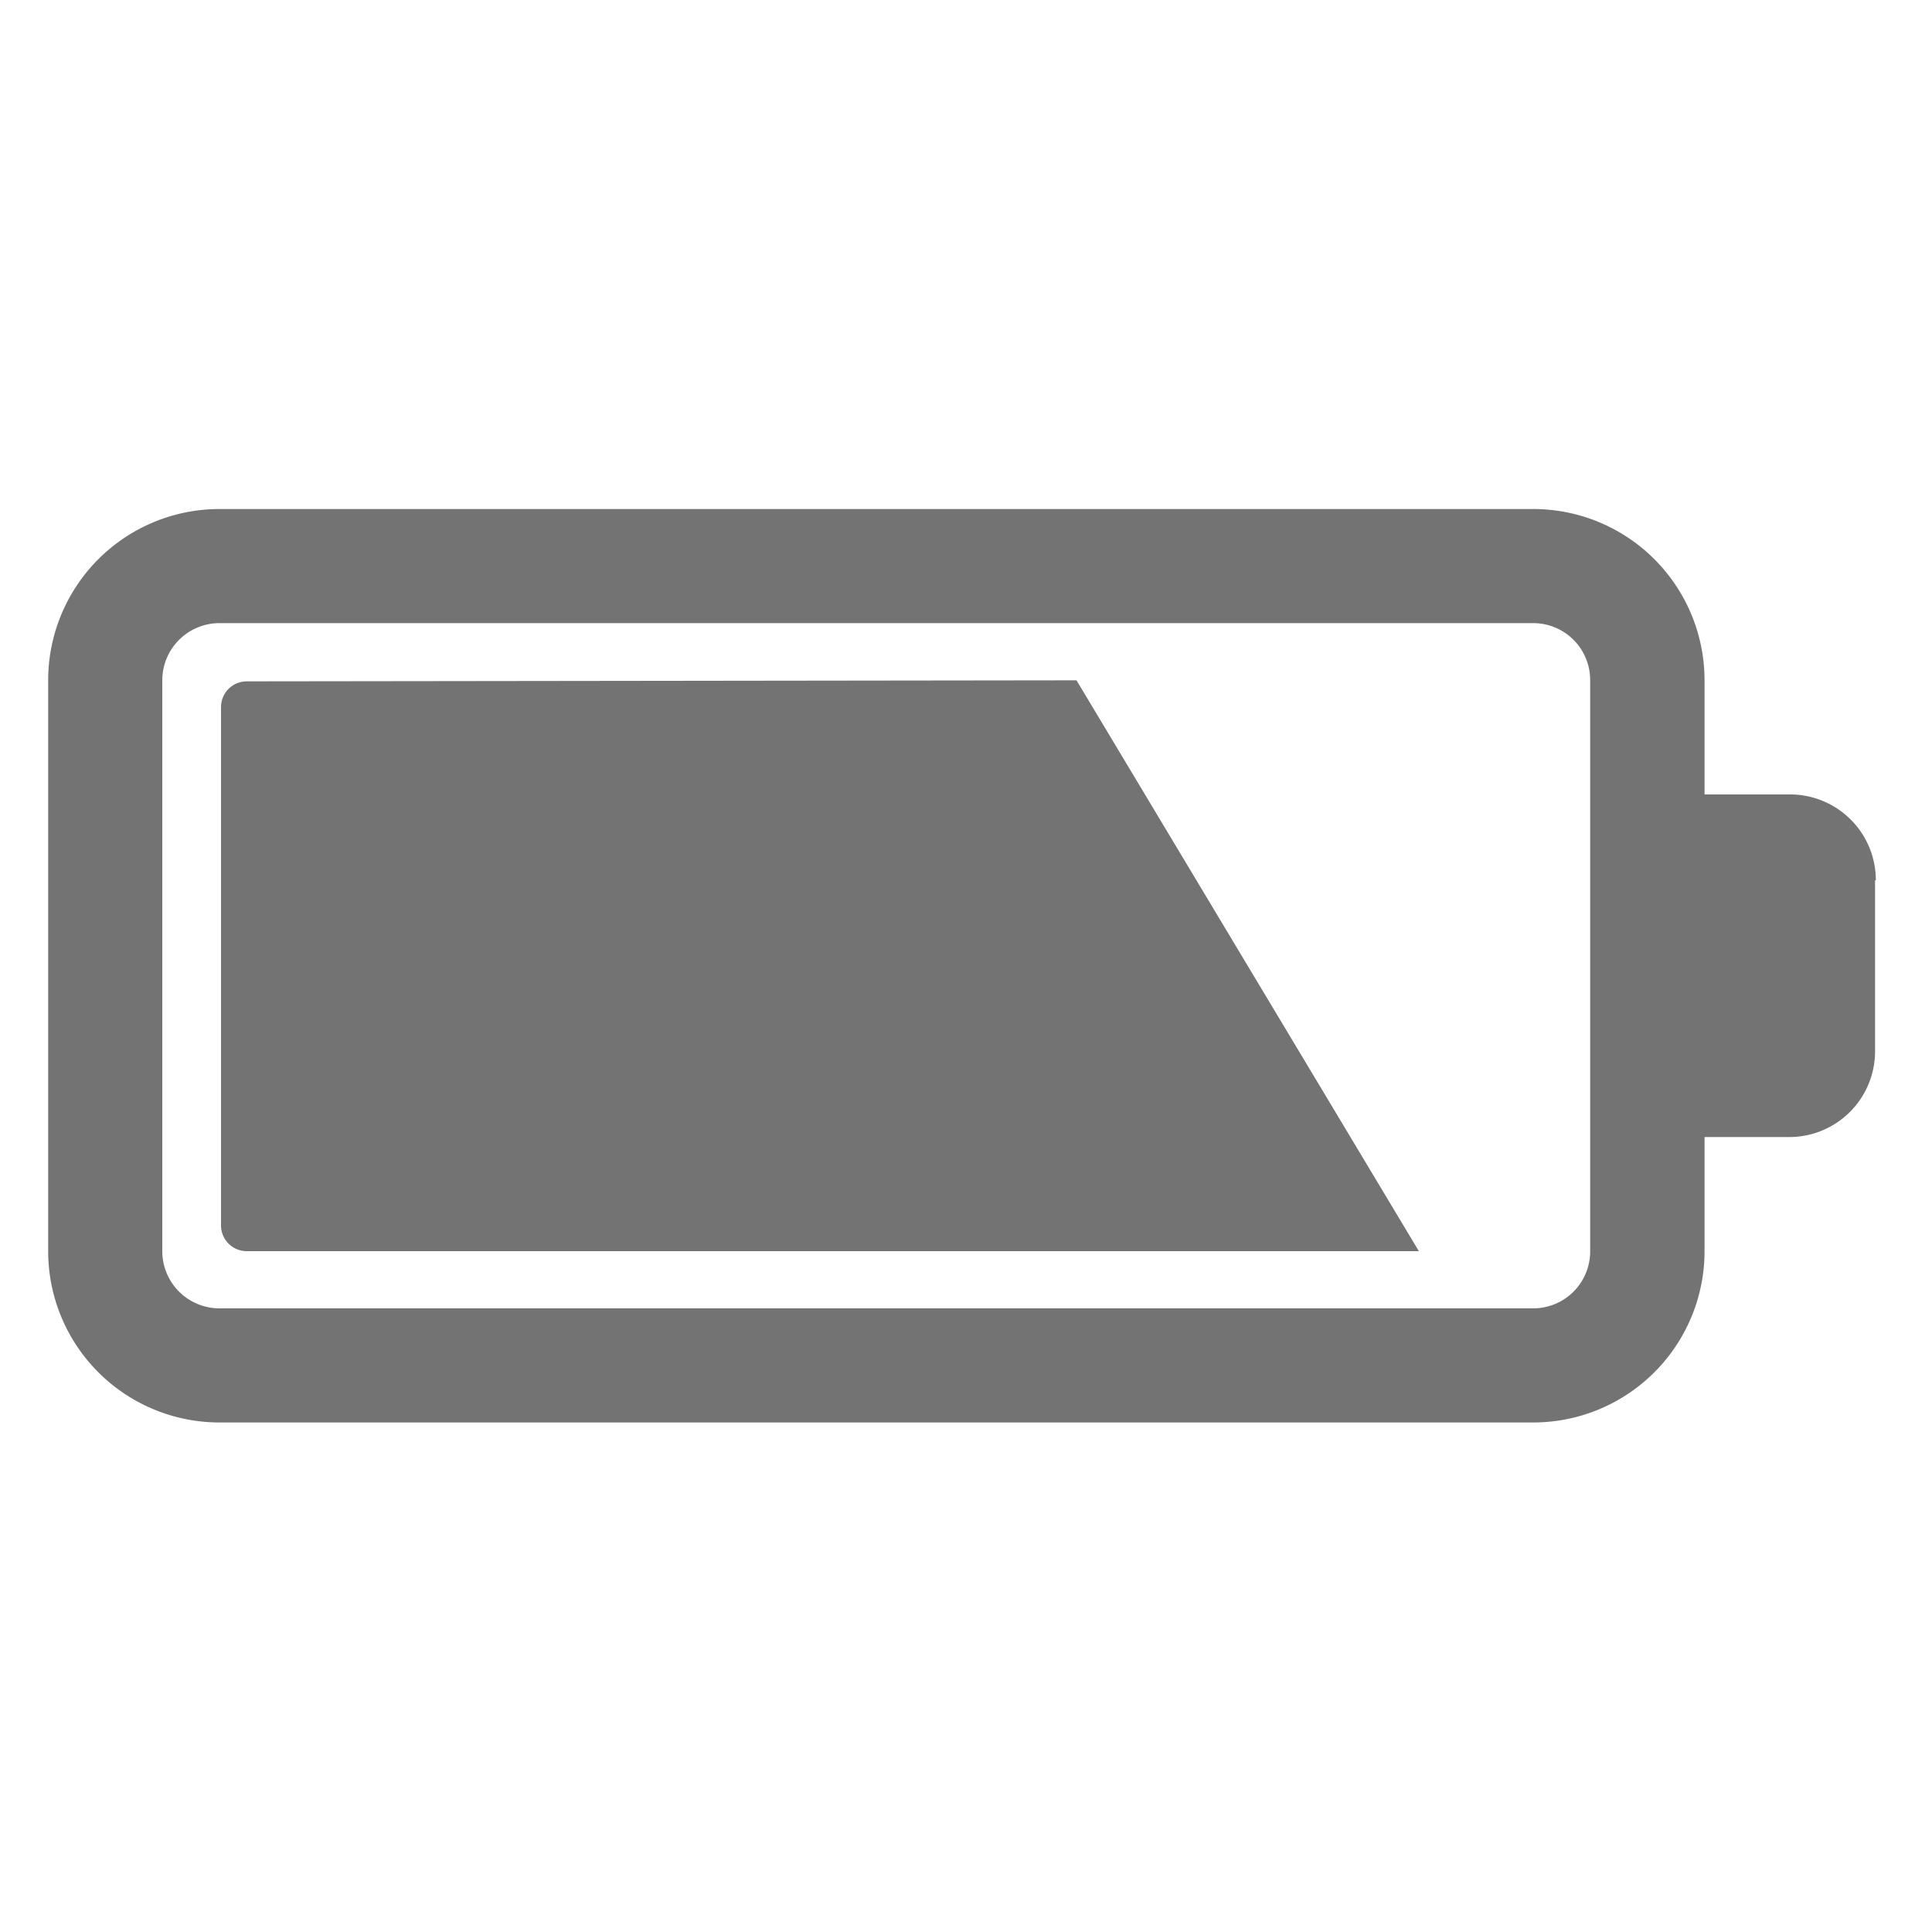 <svg id="レイヤー_1" data-name="レイヤー 1" xmlns="http://www.w3.org/2000/svg" viewBox="0 0 75 75"><defs><style>.cls-1{fill:#737373;}</style></defs><title>icon_spec_battery</title><path class="cls-1" d="M41.79,26.41,55.08,48.57H9.58a1,1,0,0,1-1-1V27.45a1,1,0,0,1,1-1Zm31,7.76v6.64a3.33,3.33,0,0,1-3.33,3.33H66.17v4.43a6.65,6.65,0,0,1-6.65,6.65h-51a6.65,6.65,0,0,1-6.65-6.65V26.41a6.65,6.65,0,0,1,6.65-6.65h51a6.65,6.65,0,0,1,6.65,6.65v4.43h3.32A3.33,3.33,0,0,1,72.82,34.17ZM61.73,26.41a2.21,2.21,0,0,0-2.21-2.22h-51a2.22,2.22,0,0,0-2.22,2.22V48.57a2.22,2.22,0,0,0,2.22,2.22h51a2.21,2.21,0,0,0,2.21-2.22Z"/></svg>